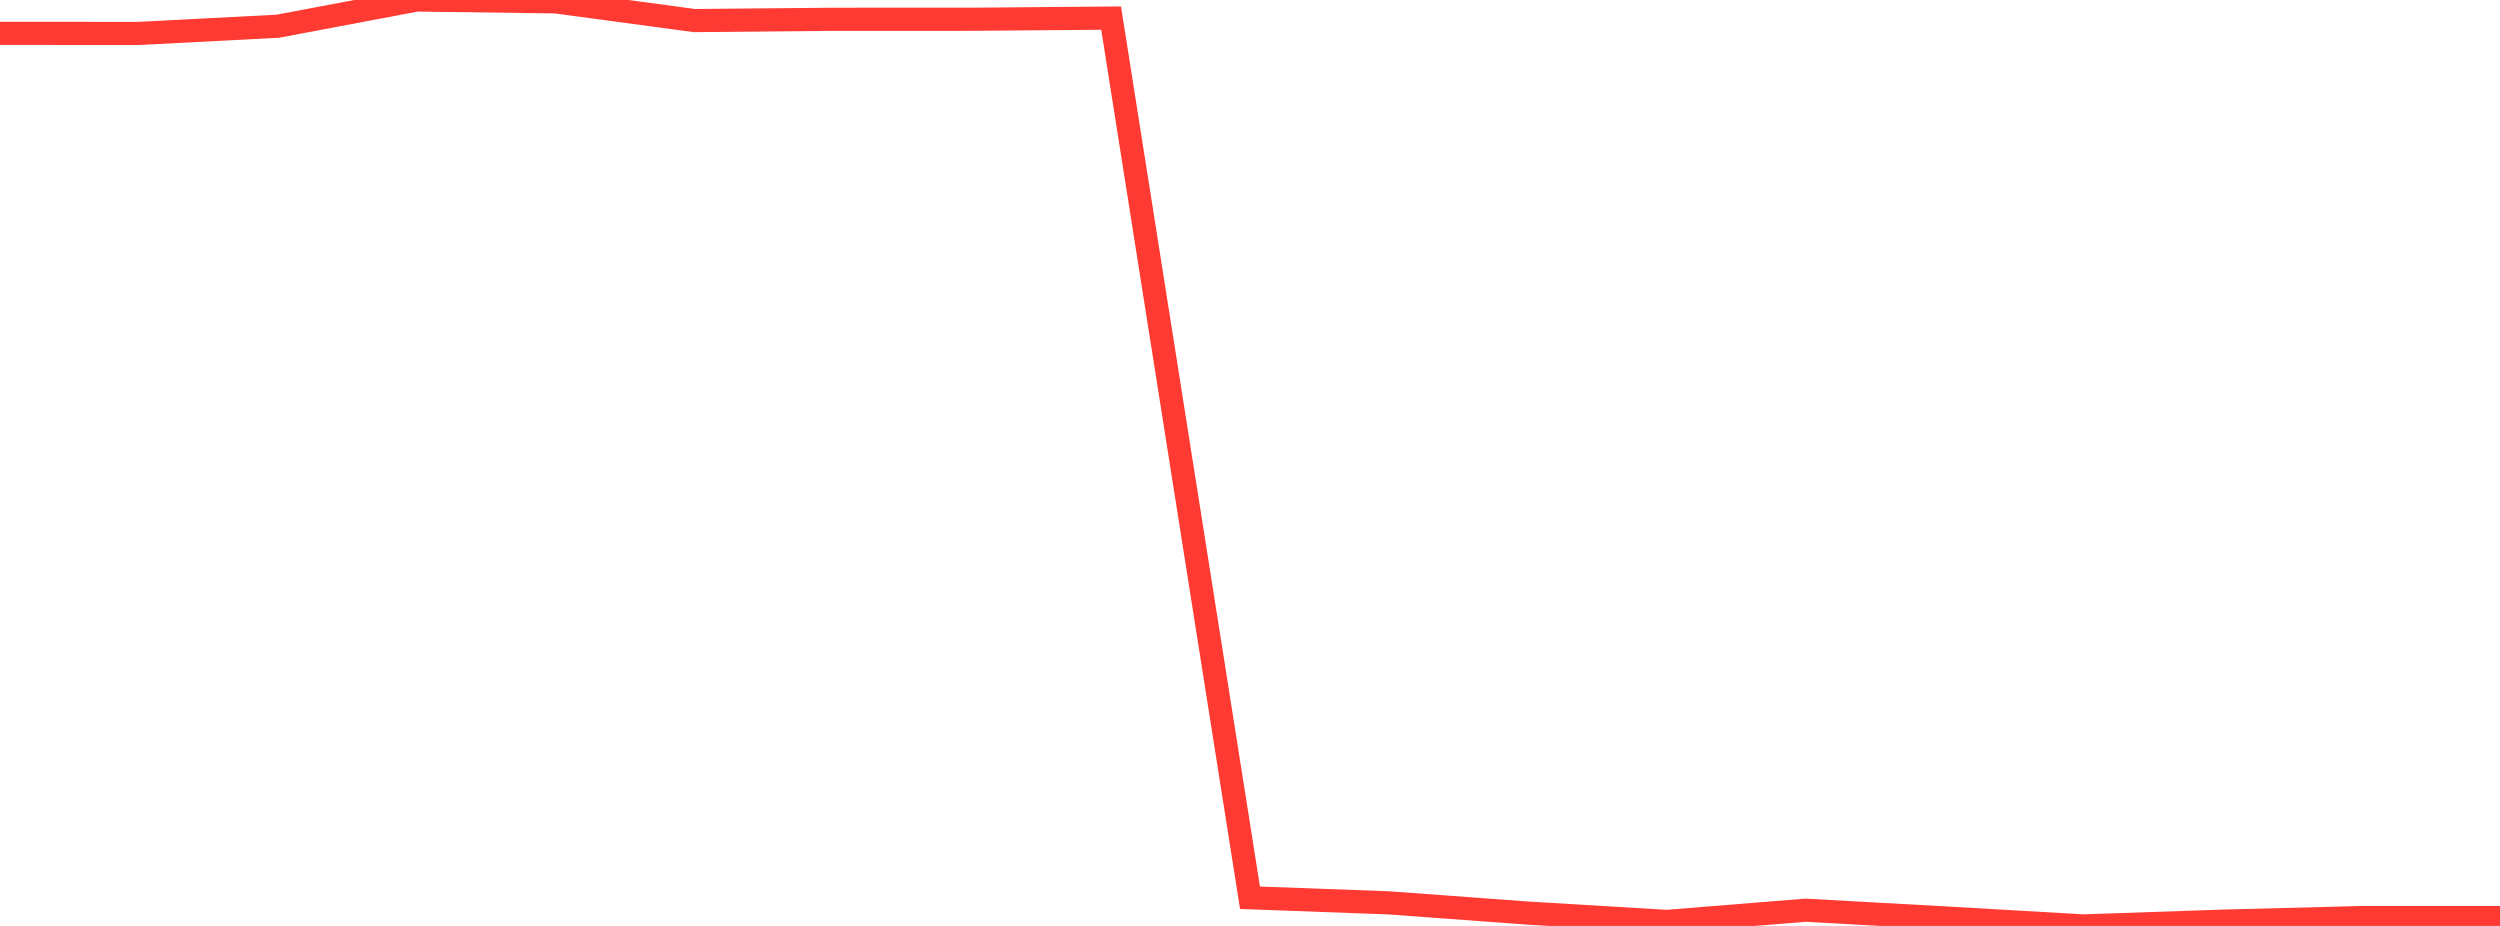 <?xml version="1.0" standalone="no"?>
<!DOCTYPE svg PUBLIC "-//W3C//DTD SVG 1.1//EN" "http://www.w3.org/Graphics/SVG/1.1/DTD/svg11.dtd">

<svg width="135" height="50" viewBox="0 0 135 50" preserveAspectRatio="none" 
  xmlns="http://www.w3.org/2000/svg"
  xmlns:xlink="http://www.w3.org/1999/xlink">


<polyline points="0.0, 1.802 7.5, 1.805 15.0, 1.416 22.5, 0.0 30.0, 0.1 37.5, 1.111 45.0, 1.041 52.5, 1.04 60.0, 0.977 67.5, 48.479 75.0, 48.754 82.5, 49.307 90.0, 49.756 97.5, 49.152 105.0, 49.567 112.5, 50.0 120.0, 49.743 127.5, 49.549 135.0, 49.549" fill="none" stroke="#ff3a33" stroke-width="1.25"/>

</svg>